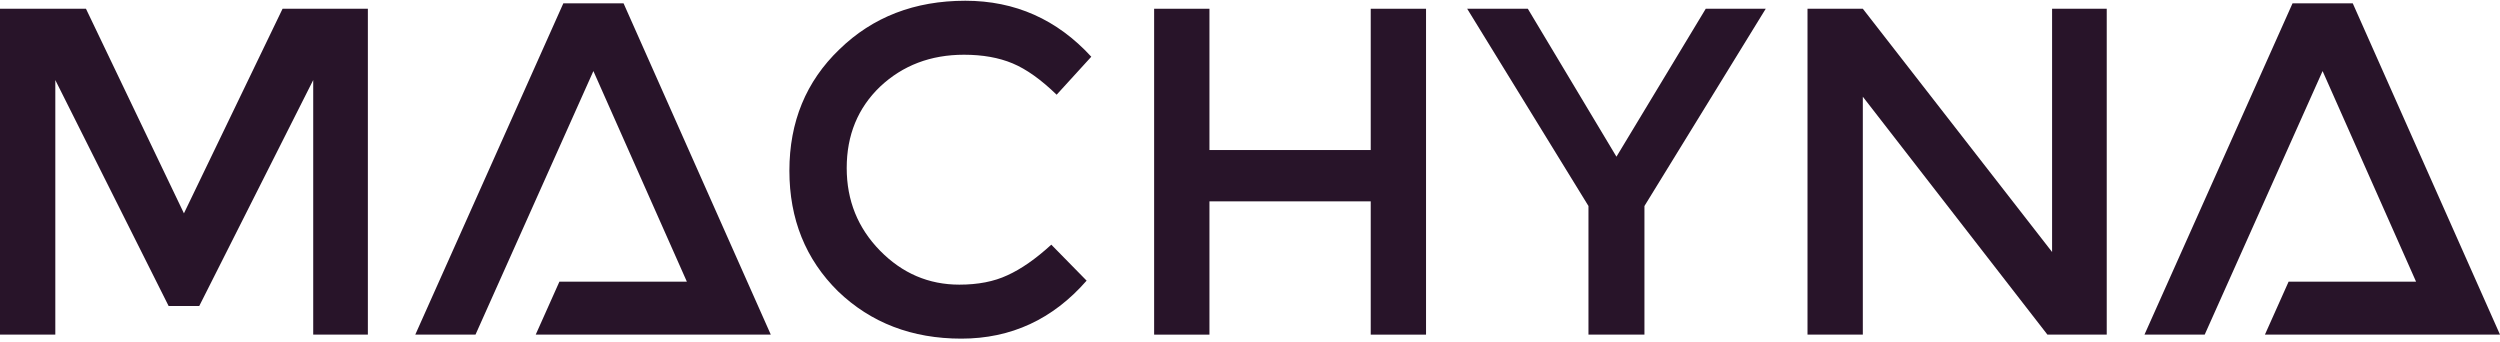 <svg width="300" height="41" viewBox="0 0 300 41" fill="none" xmlns="http://www.w3.org/2000/svg">
<path d="M6.638 40.156H0V1.05H10.316L22.072 25.601L33.908 1.05H44.144V40.156H37.586V9.607L23.911 36.717H20.233L6.638 9.607V40.156Z" fill="#281429"/>
<path d="M126.156 29.36L130.394 33.678C126.342 38.316 121.331 40.636 115.36 40.636C109.442 40.636 104.51 38.743 100.565 34.958C96.673 31.119 94.727 26.294 94.727 20.483C94.727 14.618 96.727 9.767 100.725 5.928C104.724 2.036 109.762 0.09 115.84 0.09C121.811 0.09 126.849 2.33 130.954 6.808L126.796 11.366C124.93 9.554 123.17 8.301 121.518 7.608C119.865 6.915 117.919 6.568 115.68 6.568C111.681 6.568 108.322 7.847 105.603 10.406C102.938 12.966 101.605 16.218 101.605 20.163C101.605 24.055 102.938 27.36 105.603 30.079C108.269 32.798 111.441 34.158 115.12 34.158C117.359 34.158 119.278 33.785 120.878 33.038C122.53 32.292 124.29 31.066 126.156 29.36Z" fill="#281429"/>
<path d="M138.496 40.156V1.05H145.134V18.004H164.487V1.05H171.124V40.156H164.487V24.162H145.134V40.156H138.496Z" fill="#281429"/>
<path d="M197.333 40.156H190.616V24.721L176.061 1.05H183.338L193.974 18.803L204.69 1.05H211.888L197.333 24.721V40.156Z" fill="#281429"/>
<path d="M246.25 1.05H252.808V40.156H245.691L223.539 11.606V40.156H216.901V1.05H223.539L246.25 30.239V1.05Z" fill="#281429"/>
<path d="M49.832 40.156H57.059L71.207 8.527L82.422 33.797L67.13 33.797L64.286 40.156H85.244L92.496 40.156L74.827 0.4H67.6L49.832 40.156Z" fill="#281429"/>
<path d="M257.336 40.156H264.563L278.711 8.527L289.926 33.797L274.634 33.797L271.79 40.156H292.748L300 40.156L282.331 0.4H275.104L257.336 40.156Z" fill="#281429"/>
</svg>
